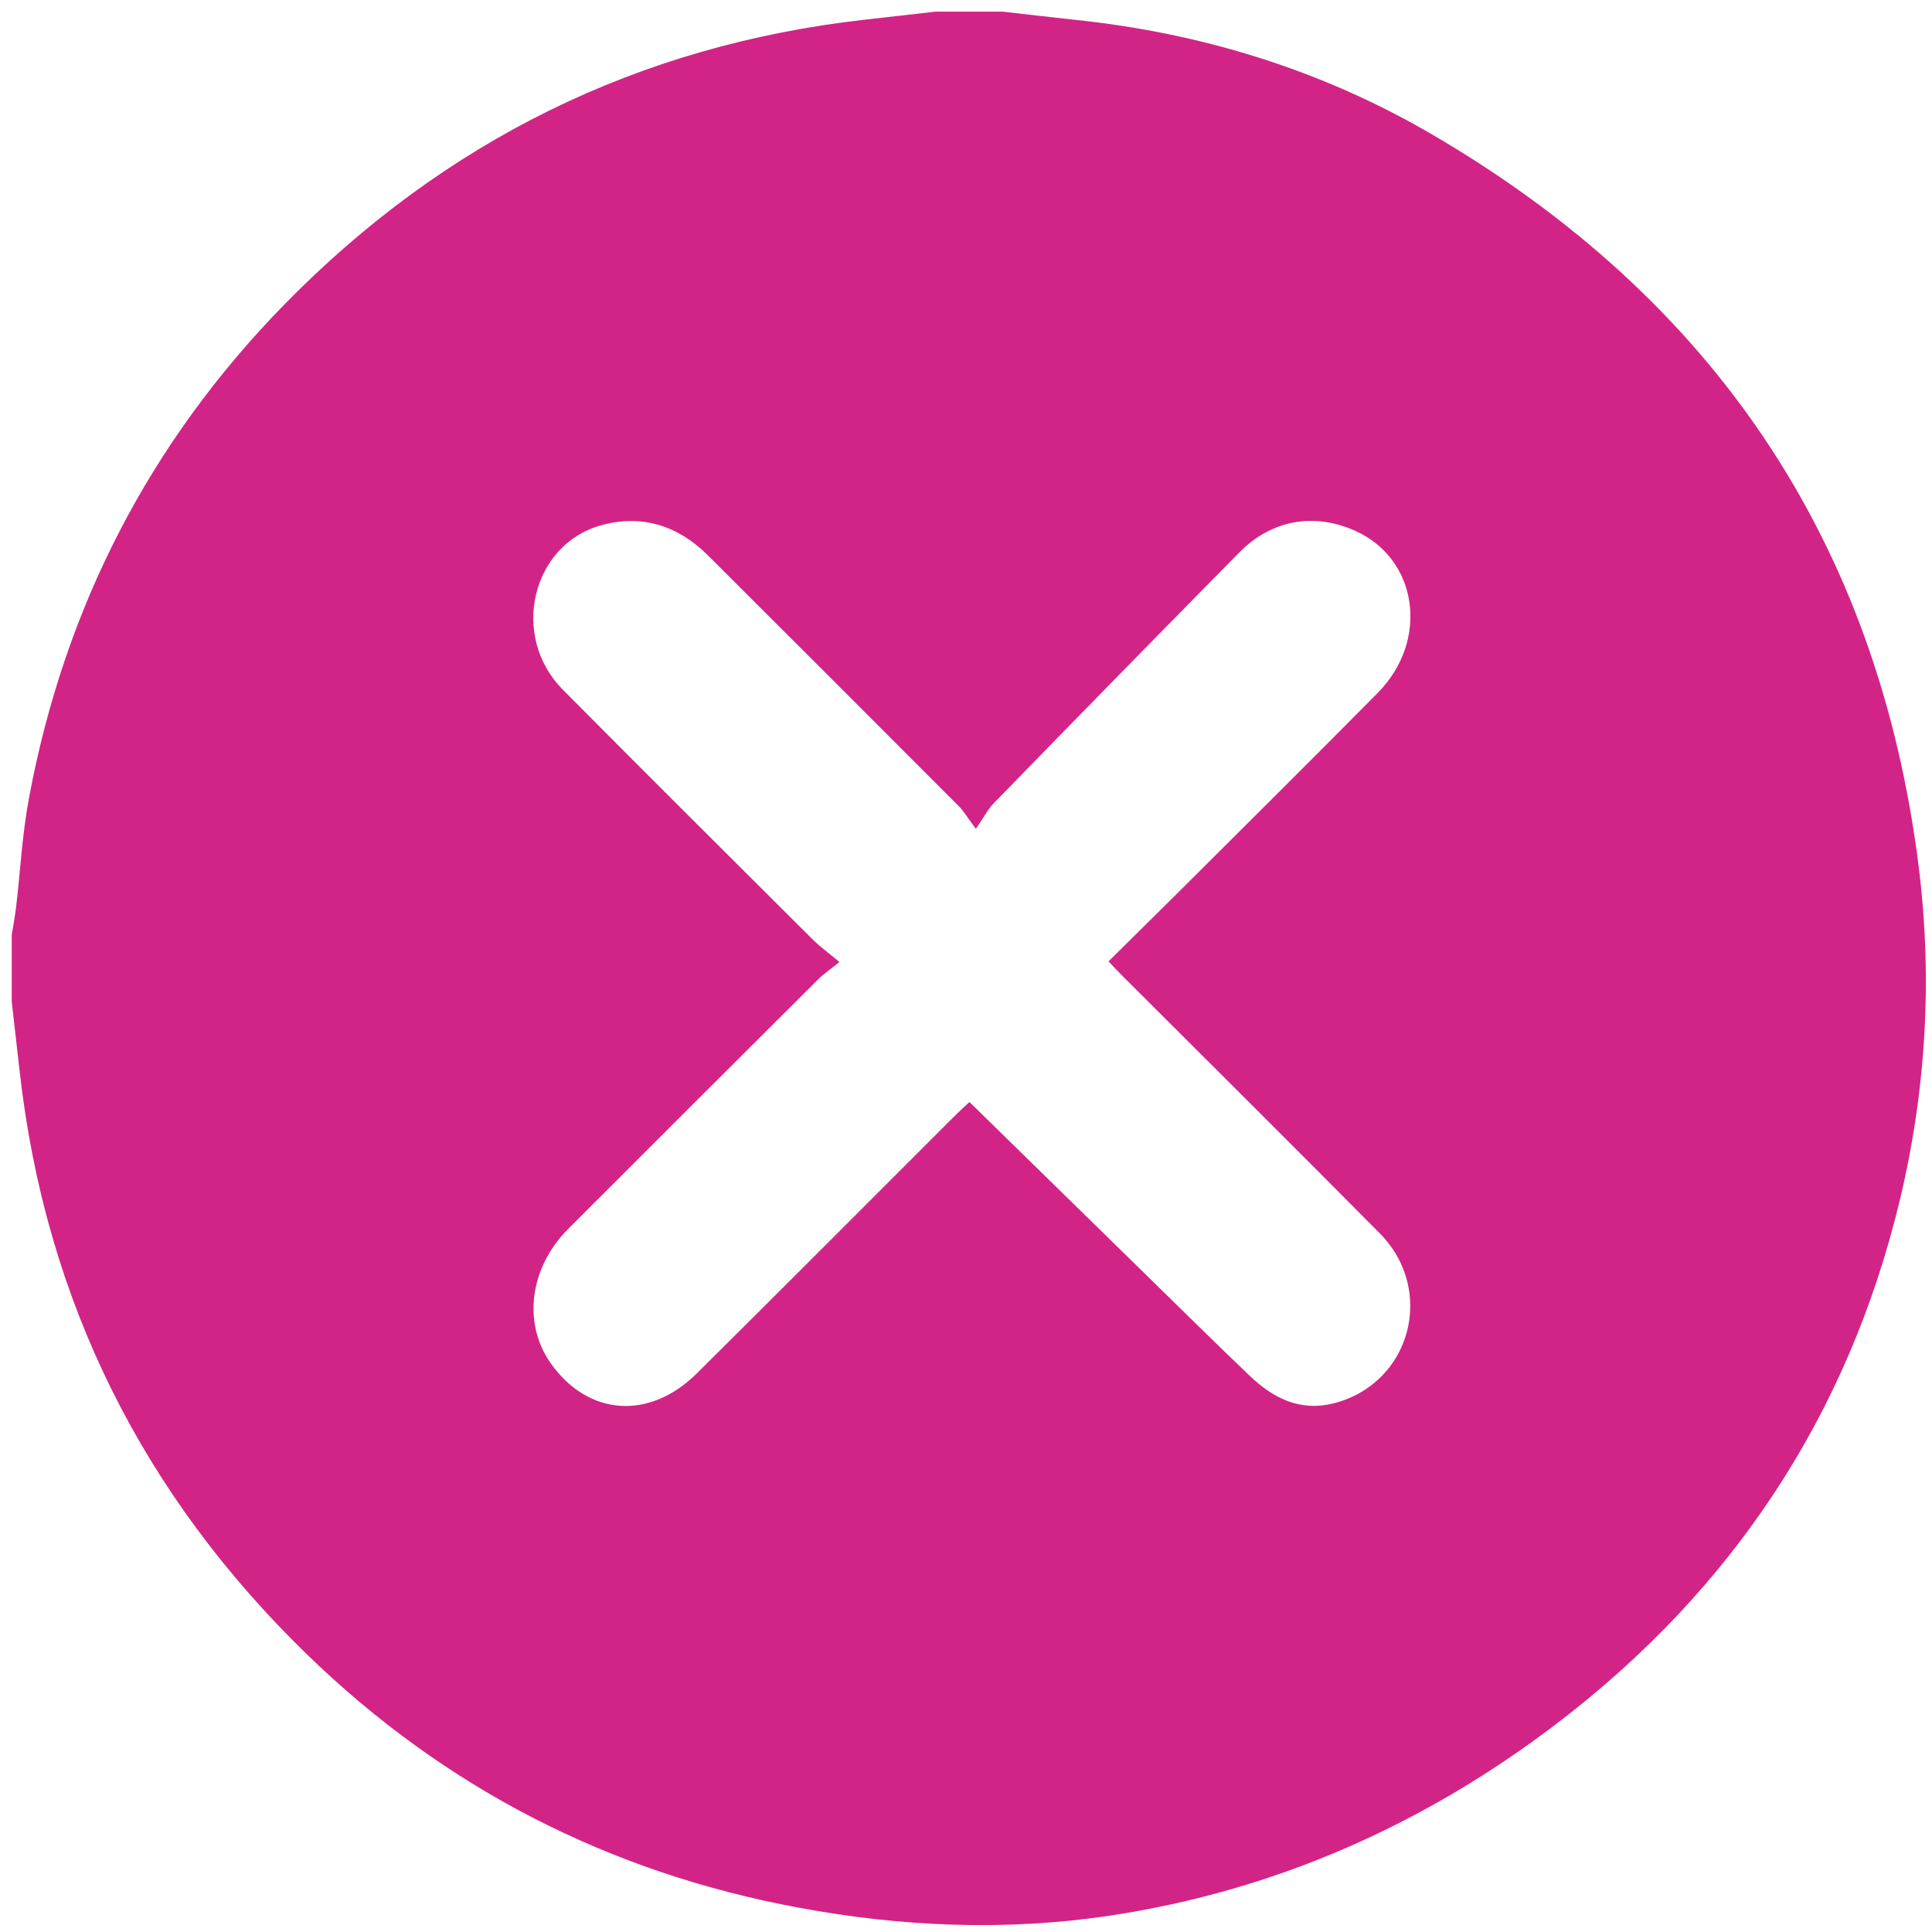 <svg width="33" height="33" viewBox="0 0 33 33" fill="none" xmlns="http://www.w3.org/2000/svg">
<path d="M15.979 0.199C16.364 0.199 16.745 0.199 17.129 0.199C17.539 0.245 17.949 0.295 18.358 0.338C20.522 0.564 22.565 1.193 24.441 2.285C29.266 5.094 32.083 9.257 32.775 14.821C33.012 16.737 32.896 18.645 32.447 20.514C31.566 24.169 29.594 27.144 26.61 29.425C24.348 31.155 21.794 32.292 18.968 32.719C17.194 32.987 15.403 32.913 13.635 32.583C10.411 31.985 7.606 30.548 5.255 28.27C2.439 25.538 0.777 22.221 0.337 18.309C0.292 17.911 0.246 17.513 0.201 17.113C0.201 16.729 0.201 16.348 0.201 15.964C0.227 15.809 0.255 15.653 0.275 15.495C0.348 14.874 0.379 14.248 0.495 13.632C1.1 10.381 2.552 7.555 4.865 5.193C7.592 2.412 10.894 0.772 14.782 0.335C15.183 0.29 15.581 0.245 15.979 0.199ZM14.341 16.429C14.171 16.568 14.064 16.638 13.974 16.729C12.55 18.148 11.126 19.568 9.705 20.991C9.044 21.654 8.925 22.6 9.405 23.283C10.041 24.186 11.089 24.265 11.903 23.458C13.369 22.004 14.824 20.542 16.285 19.083C16.372 18.995 16.462 18.913 16.559 18.823C17.576 19.817 18.564 20.785 19.55 21.75C20.152 22.337 20.748 22.93 21.356 23.509C21.751 23.884 22.209 24.113 22.774 23.971C24.09 23.644 24.534 22.044 23.568 21.067C22.11 19.594 20.635 18.131 19.169 16.666C19.096 16.593 19.025 16.517 18.934 16.421C19.324 16.034 19.703 15.662 20.079 15.289C21.231 14.14 22.387 12.994 23.531 11.837C24.424 10.934 24.218 9.539 23.138 9.062C22.438 8.752 21.717 8.882 21.172 9.432C19.768 10.858 18.369 12.286 16.974 13.72C16.872 13.824 16.804 13.963 16.669 14.157C16.519 13.957 16.46 13.852 16.378 13.771C14.951 12.339 13.519 10.911 12.089 9.483C11.581 8.978 10.968 8.783 10.278 8.969C9.081 9.294 8.708 10.863 9.609 11.775C11.024 13.203 12.451 14.62 13.875 16.04C13.993 16.159 14.132 16.26 14.335 16.429H14.341Z" fill="#D22486"/>
</svg>
